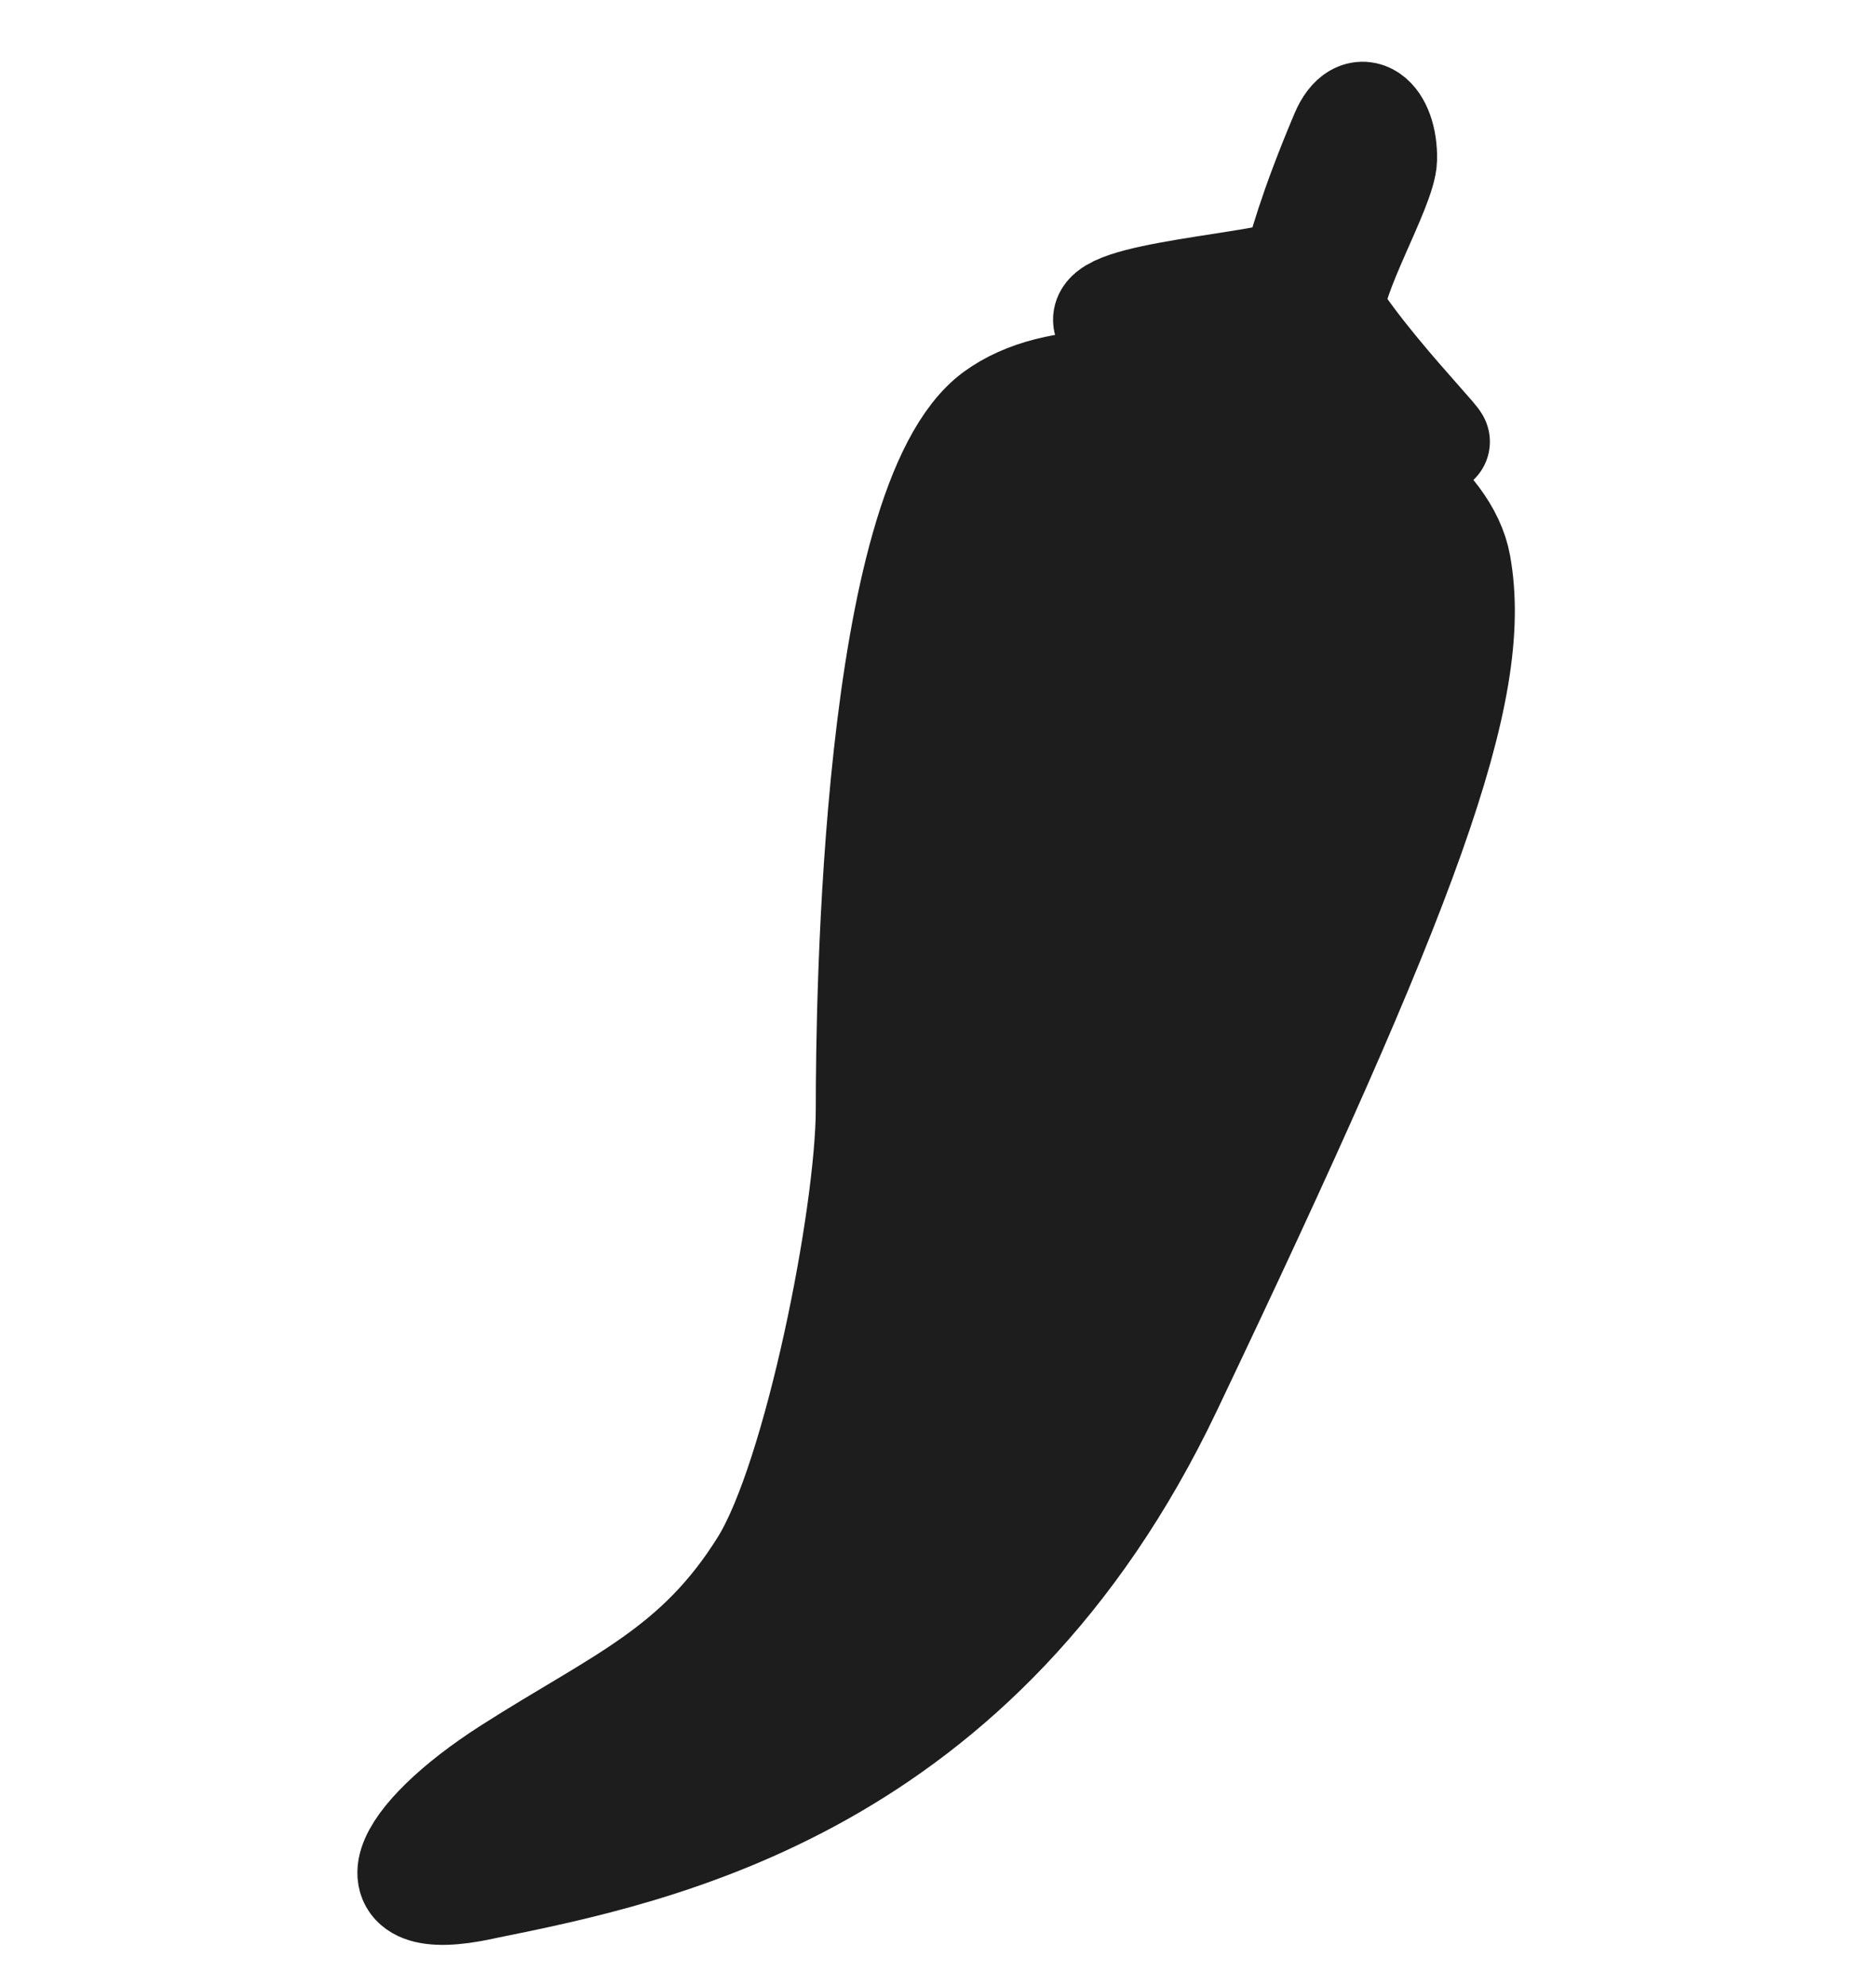 <svg width="17" height="18" viewBox="0 0 17 18" fill="none" xmlns="http://www.w3.org/2000/svg">
<path d="M4.4 17.098L4.368 17.105C3.326 17.331 3.621 16.675 4.619 16.037C5.617 15.4 6.315 15.138 6.912 14.178C7.398 13.395 7.868 11.014 7.869 10.053C7.869 9.092 7.916 4.566 9.013 3.756C10.111 2.947 13.009 3.977 13.215 5.119C13.421 6.26 12.76 8.039 10.597 12.581C8.879 16.191 5.971 16.78 4.4 17.098Z" fill="#1D1D1D" stroke="#1D1D1D" stroke-width="0.953"/>
<path d="M12.752 3.774C12 3.101 10.646 2.959 10.063 2.972C9.744 2.691 11.246 2.612 11.735 2.463C11.774 2.294 11.878 1.904 12.169 1.215C12.315 0.869 12.553 1.068 12.546 1.442C12.541 1.697 12.048 2.52 12.073 2.821C12.509 3.506 13.504 4.446 12.752 3.774Z" stroke="#1D1D1D" stroke-width="0.953"/>
</svg>
